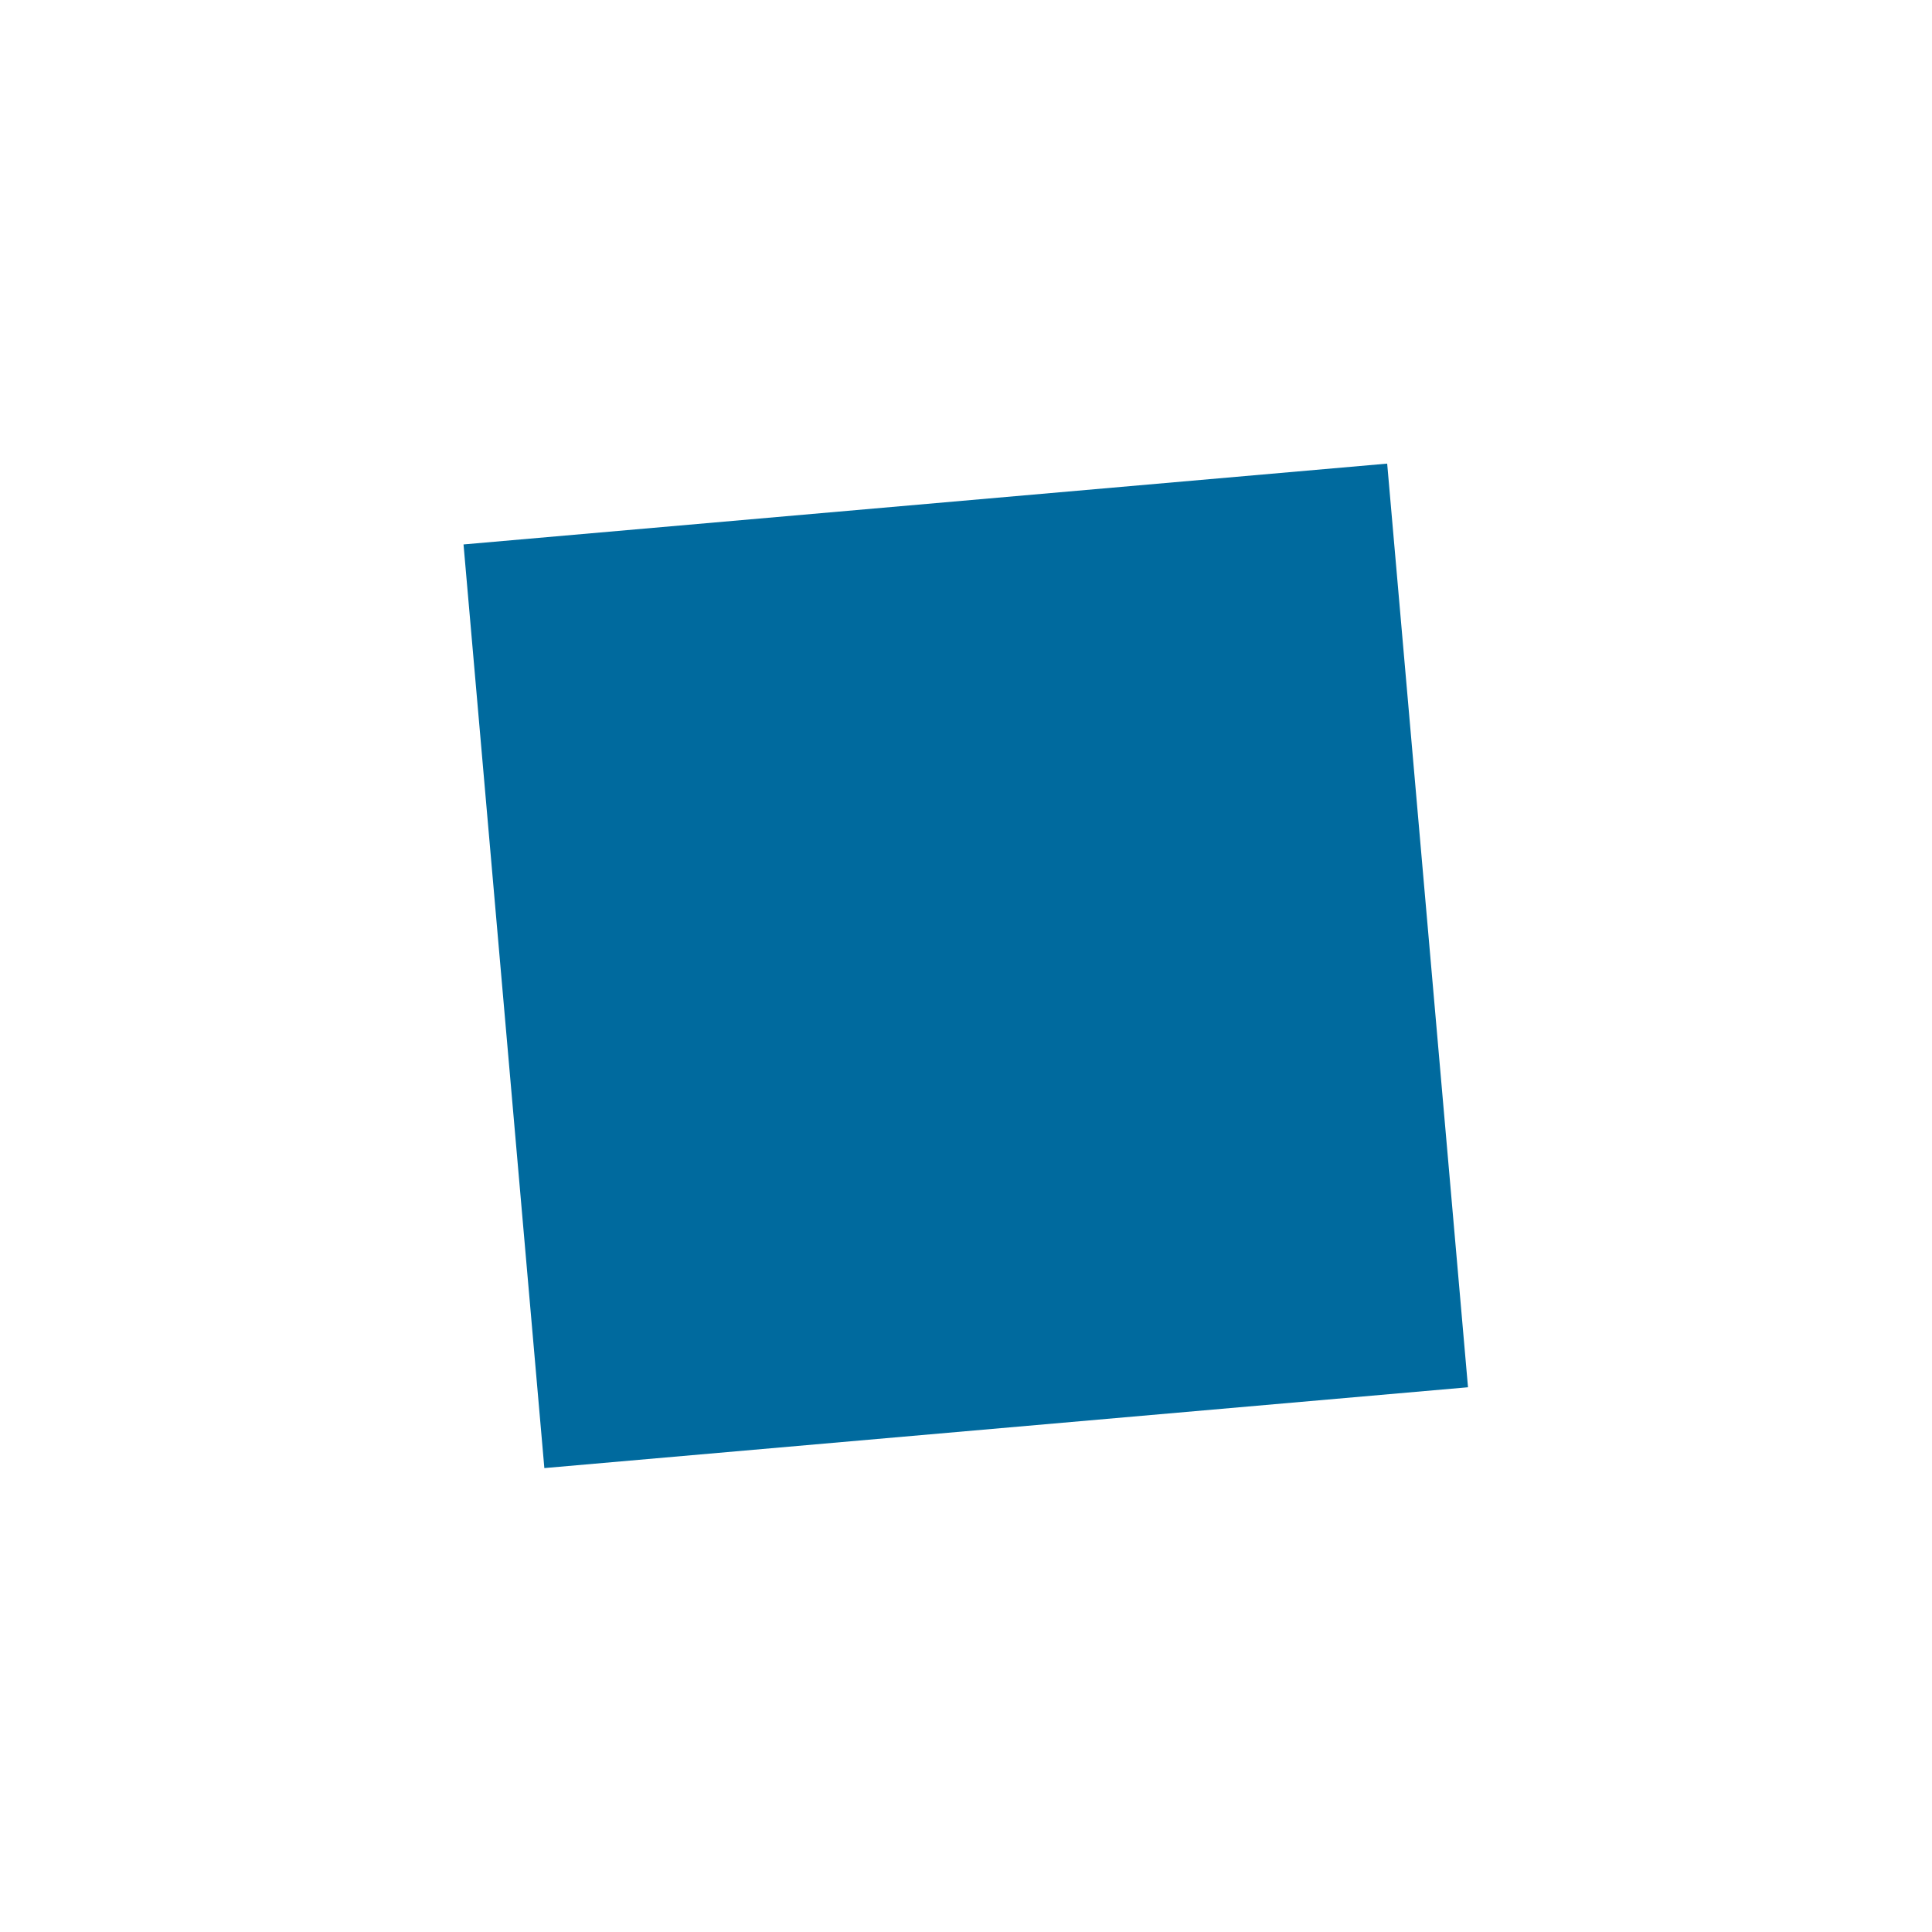 <?xml version="1.0" encoding="utf-8"?>
<!-- Generator: Adobe Illustrator 27.8.0, SVG Export Plug-In . SVG Version: 6.00 Build 0)  -->
<svg version="1.1" id="Calque_1" xmlns="http://www.w3.org/2000/svg" xmlns:xlink="http://www.w3.org/1999/xlink" x="0px" y="0px"
	 viewBox="0 0 20 20" style="enable-background:new 0 0 20 20;" xml:space="preserve">
<style type="text/css">
	.st0{fill:#006A9E;}
</style>
<rect x="5.2" y="5.2" transform="matrix(0.996 -8.715528e-02 8.715528e-02 0.996 -0.834 0.91)" class="st0" width="9.6" height="9.6"/>
</svg>

